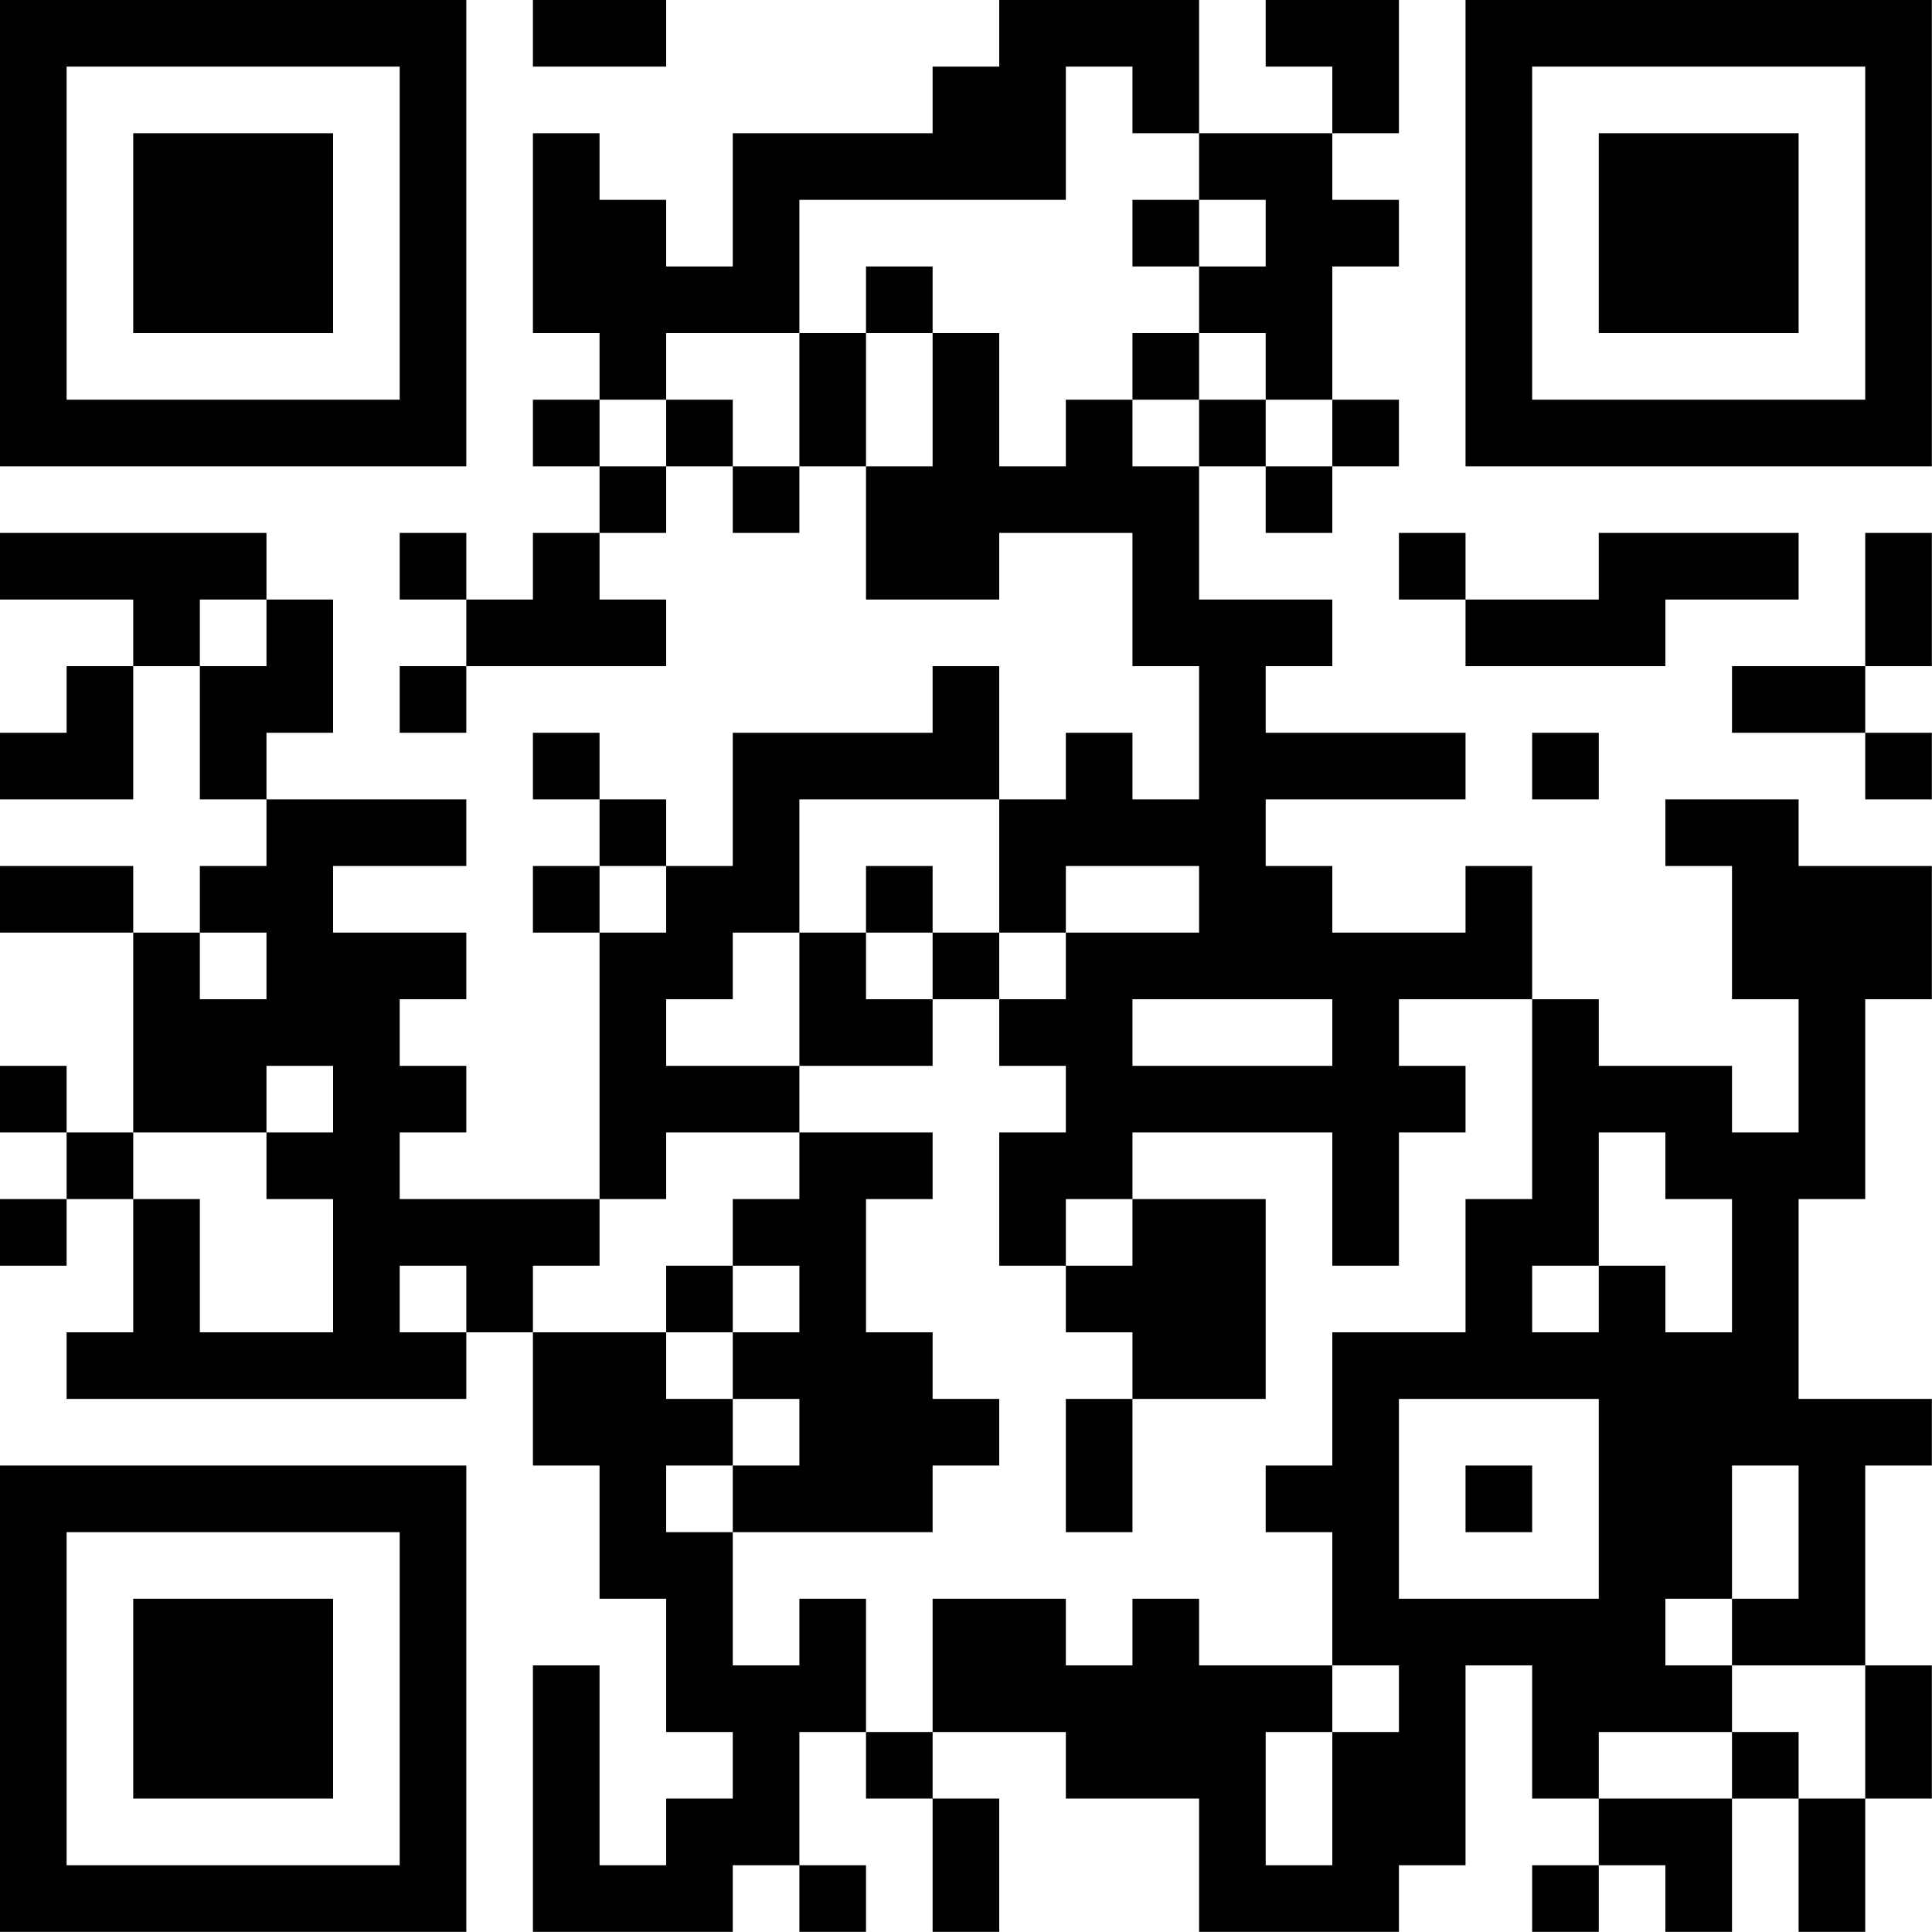 <?xml version="1.0" encoding="UTF-8"?>
<svg xmlns="http://www.w3.org/2000/svg" version="1.1" width="100" height="100" viewBox="0 0 100 100"><rect x="0" y="0" width="100" height="100" fill="#ffffff"/><g transform="scale(3.448)"><g transform="translate(0,0)"><path fill-rule="evenodd" d="M8 0L8 1L10 1L10 0ZM15 0L15 1L14 1L14 2L11 2L11 4L10 4L10 3L9 3L9 2L8 2L8 5L9 5L9 6L8 6L8 7L9 7L9 8L8 8L8 9L7 9L7 8L6 8L6 9L7 9L7 10L6 10L6 11L7 11L7 10L10 10L10 9L9 9L9 8L10 8L10 7L11 7L11 8L12 8L12 7L13 7L13 9L15 9L15 8L17 8L17 10L18 10L18 12L17 12L17 11L16 11L16 12L15 12L15 10L14 10L14 11L11 11L11 13L10 13L10 12L9 12L9 11L8 11L8 12L9 12L9 13L8 13L8 14L9 14L9 18L6 18L6 17L7 17L7 16L6 16L6 15L7 15L7 14L5 14L5 13L7 13L7 12L4 12L4 11L5 11L5 9L4 9L4 8L0 8L0 9L2 9L2 10L1 10L1 11L0 11L0 12L2 12L2 10L3 10L3 12L4 12L4 13L3 13L3 14L2 14L2 13L0 13L0 14L2 14L2 17L1 17L1 16L0 16L0 17L1 17L1 18L0 18L0 19L1 19L1 18L2 18L2 20L1 20L1 21L7 21L7 20L8 20L8 22L9 22L9 24L10 24L10 26L11 26L11 27L10 27L10 28L9 28L9 25L8 25L8 29L11 29L11 28L12 28L12 29L13 29L13 28L12 28L12 26L13 26L13 27L14 27L14 29L15 29L15 27L14 27L14 26L16 26L16 27L18 27L18 29L21 29L21 28L22 28L22 25L23 25L23 27L24 27L24 28L23 28L23 29L24 29L24 28L25 28L25 29L26 29L26 27L27 27L27 29L28 29L28 27L29 27L29 25L28 25L28 22L29 22L29 21L27 21L27 18L28 18L28 15L29 15L29 13L27 13L27 12L25 12L25 13L26 13L26 15L27 15L27 17L26 17L26 16L24 16L24 15L23 15L23 13L22 13L22 14L20 14L20 13L19 13L19 12L22 12L22 11L19 11L19 10L20 10L20 9L18 9L18 7L19 7L19 8L20 8L20 7L21 7L21 6L20 6L20 4L21 4L21 3L20 3L20 2L21 2L21 0L19 0L19 1L20 1L20 2L18 2L18 0ZM16 1L16 3L12 3L12 5L10 5L10 6L9 6L9 7L10 7L10 6L11 6L11 7L12 7L12 5L13 5L13 7L14 7L14 5L15 5L15 7L16 7L16 6L17 6L17 7L18 7L18 6L19 6L19 7L20 7L20 6L19 6L19 5L18 5L18 4L19 4L19 3L18 3L18 2L17 2L17 1ZM17 3L17 4L18 4L18 3ZM13 4L13 5L14 5L14 4ZM17 5L17 6L18 6L18 5ZM21 8L21 9L22 9L22 10L25 10L25 9L27 9L27 8L24 8L24 9L22 9L22 8ZM28 8L28 10L26 10L26 11L28 11L28 12L29 12L29 11L28 11L28 10L29 10L29 8ZM3 9L3 10L4 10L4 9ZM23 11L23 12L24 12L24 11ZM12 12L12 14L11 14L11 15L10 15L10 16L12 16L12 17L10 17L10 18L9 18L9 19L8 19L8 20L10 20L10 21L11 21L11 22L10 22L10 23L11 23L11 25L12 25L12 24L13 24L13 26L14 26L14 24L16 24L16 25L17 25L17 24L18 24L18 25L20 25L20 26L19 26L19 28L20 28L20 26L21 26L21 25L20 25L20 23L19 23L19 22L20 22L20 20L22 20L22 18L23 18L23 15L21 15L21 16L22 16L22 17L21 17L21 19L20 19L20 17L17 17L17 18L16 18L16 19L15 19L15 17L16 17L16 16L15 16L15 15L16 15L16 14L18 14L18 13L16 13L16 14L15 14L15 12ZM9 13L9 14L10 14L10 13ZM13 13L13 14L12 14L12 16L14 16L14 15L15 15L15 14L14 14L14 13ZM3 14L3 15L4 15L4 14ZM13 14L13 15L14 15L14 14ZM17 15L17 16L20 16L20 15ZM4 16L4 17L2 17L2 18L3 18L3 20L5 20L5 18L4 18L4 17L5 17L5 16ZM12 17L12 18L11 18L11 19L10 19L10 20L11 20L11 21L12 21L12 22L11 22L11 23L14 23L14 22L15 22L15 21L14 21L14 20L13 20L13 18L14 18L14 17ZM24 17L24 19L23 19L23 20L24 20L24 19L25 19L25 20L26 20L26 18L25 18L25 17ZM17 18L17 19L16 19L16 20L17 20L17 21L16 21L16 23L17 23L17 21L19 21L19 18ZM6 19L6 20L7 20L7 19ZM11 19L11 20L12 20L12 19ZM21 21L21 24L24 24L24 21ZM22 22L22 23L23 23L23 22ZM26 22L26 24L25 24L25 25L26 25L26 26L24 26L24 27L26 27L26 26L27 26L27 27L28 27L28 25L26 25L26 24L27 24L27 22ZM0 0L0 7L7 7L7 0ZM1 1L1 6L6 6L6 1ZM2 2L2 5L5 5L5 2ZM22 0L22 7L29 7L29 0ZM23 1L23 6L28 6L28 1ZM24 2L24 5L27 5L27 2ZM0 22L0 29L7 29L7 22ZM1 23L1 28L6 28L6 23ZM2 24L2 27L5 27L5 24Z" fill="#000000"/></g></g></svg>
